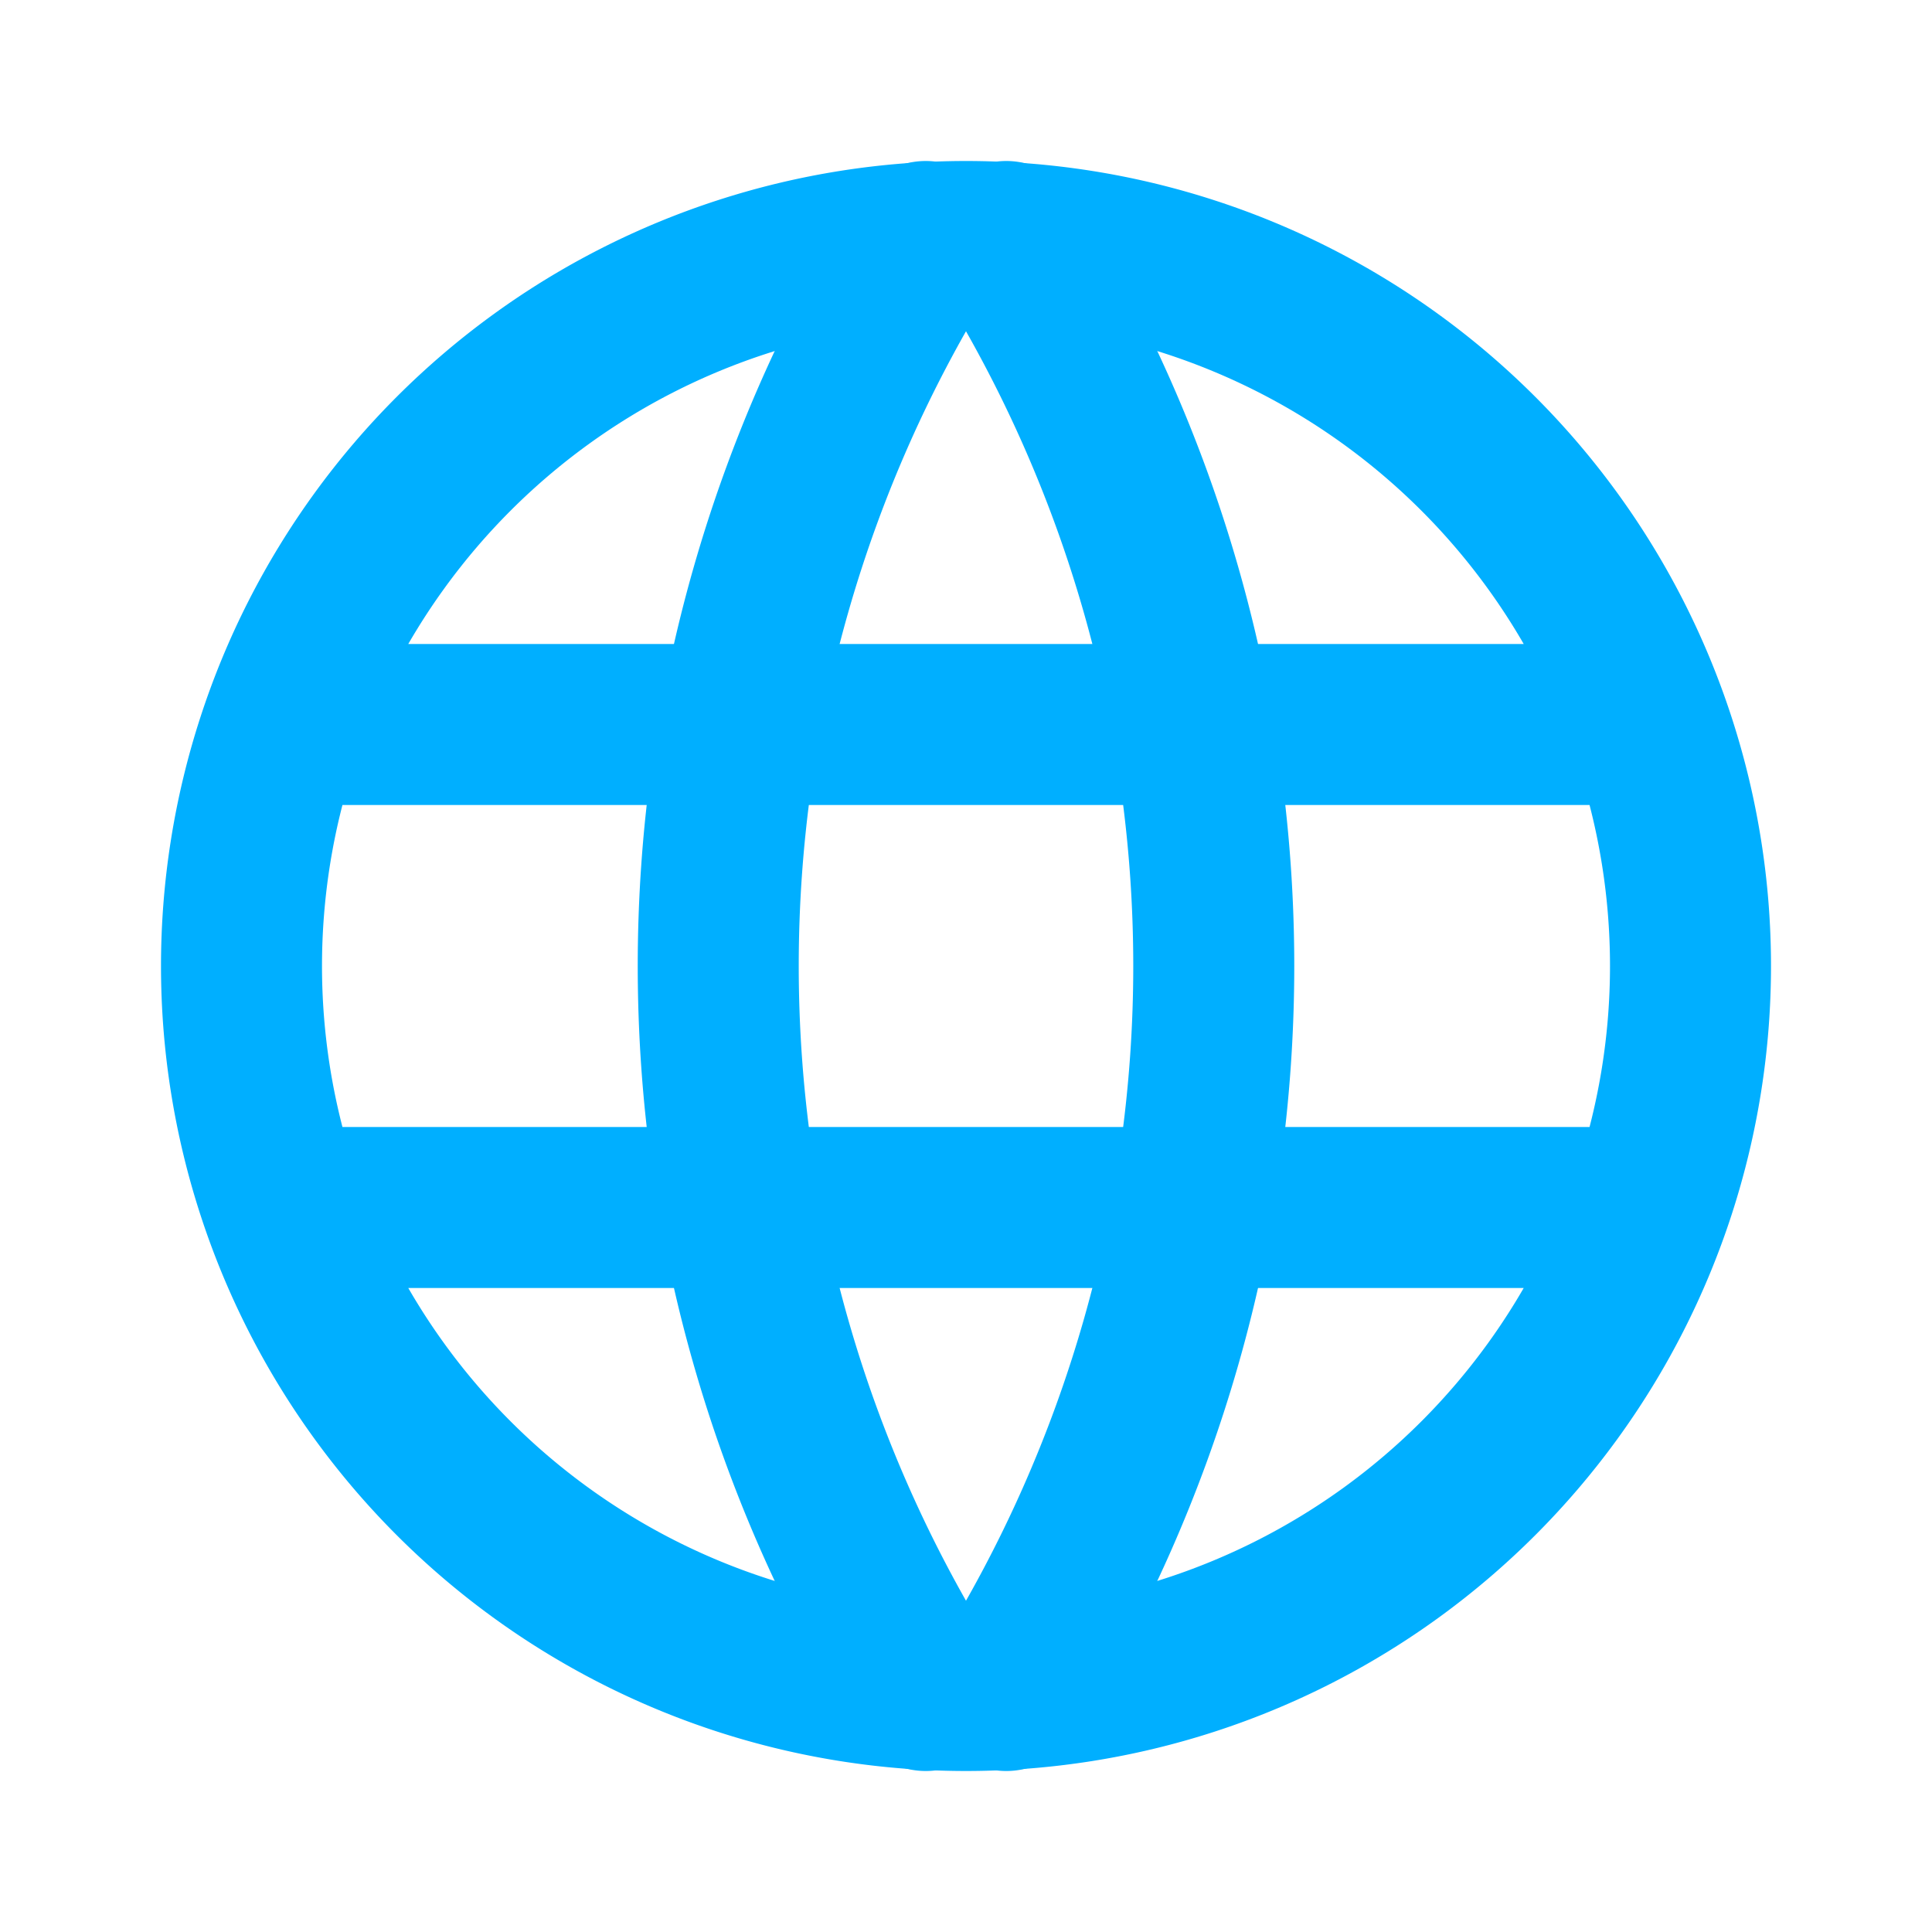 <svg xmlns="http://www.w3.org/2000/svg" width="200" height="200" viewBox="0 0 24 24" fill="#00afff">
  <g fill="none" stroke="#00afff" stroke-linecap="round" stroke-linejoin="round" stroke-width="2">
    <path d="M3 12a9 9 0 1 0 18 0a9 9 0 0 0-18 0m.6-3h16.8M3.6 15h16.8"></path>
    <path d="M11.5 3a17 17 0 0 0 0 18m1-18a17 17 0 0 1 0 18"></path>
  </g>
</svg>